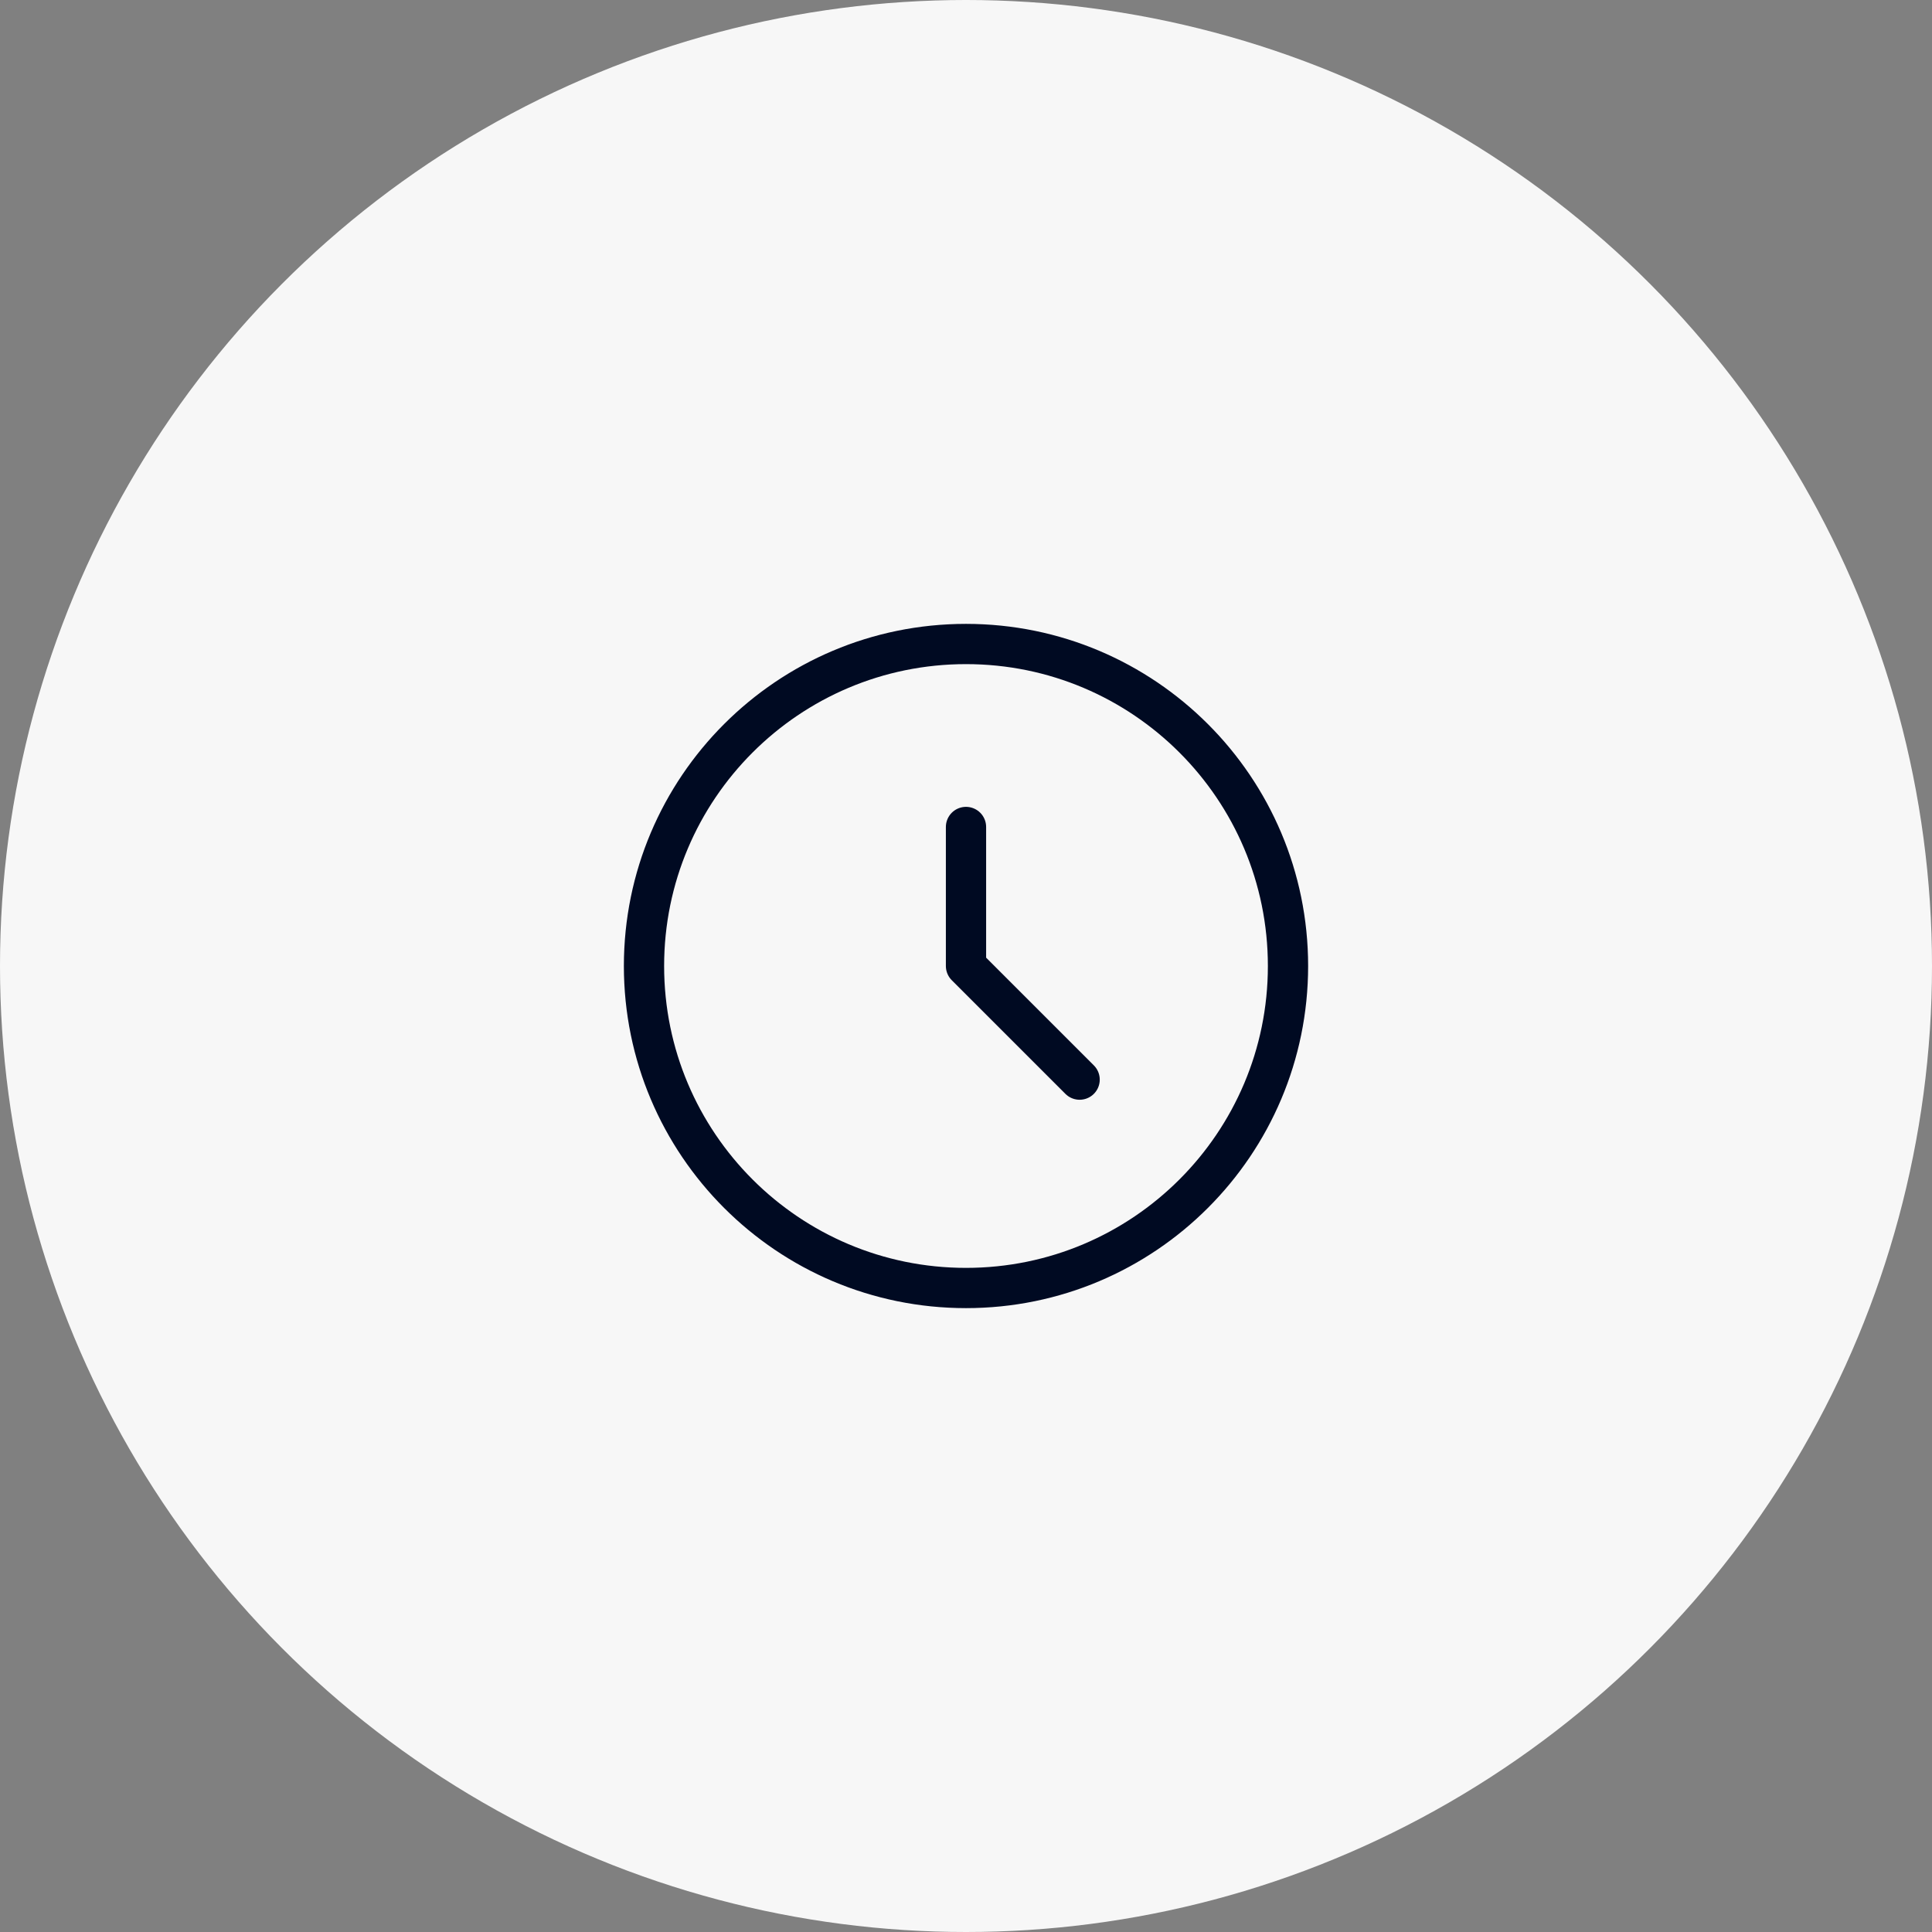 <svg width="48" height="48" viewBox="0 0 48 48" fill="none" xmlns="http://www.w3.org/2000/svg">
<rect x="0" y="0" width="48" height="48" fill="#808080" stroke="none"/>
<circle cx="24" cy="24" r="24" fill="#F7F7F7"/>
<g clip-path="url(#clip0_19007_3120)">
<path d="M24 32C28.418 32 32 28.418 32 24C32 19.582 28.418 16 24 16C19.582 16 16 19.582 16 24C16 28.418 19.582 32 24 32Z" stroke="#000A22" stroke-miterlimit="10" stroke-linecap="round" stroke-linejoin="round"/>
<path d="M26.823 26.823L24 24V20.546" stroke="#000A22" stroke-miterlimit="10" stroke-linecap="round" stroke-linejoin="round"/>
</g>
<defs>
<clipPath id="clip0_19007_3120">
<rect width="20" height="20" fill="white" transform="translate(14 14)"/>
</clipPath>
</defs>
</svg>
